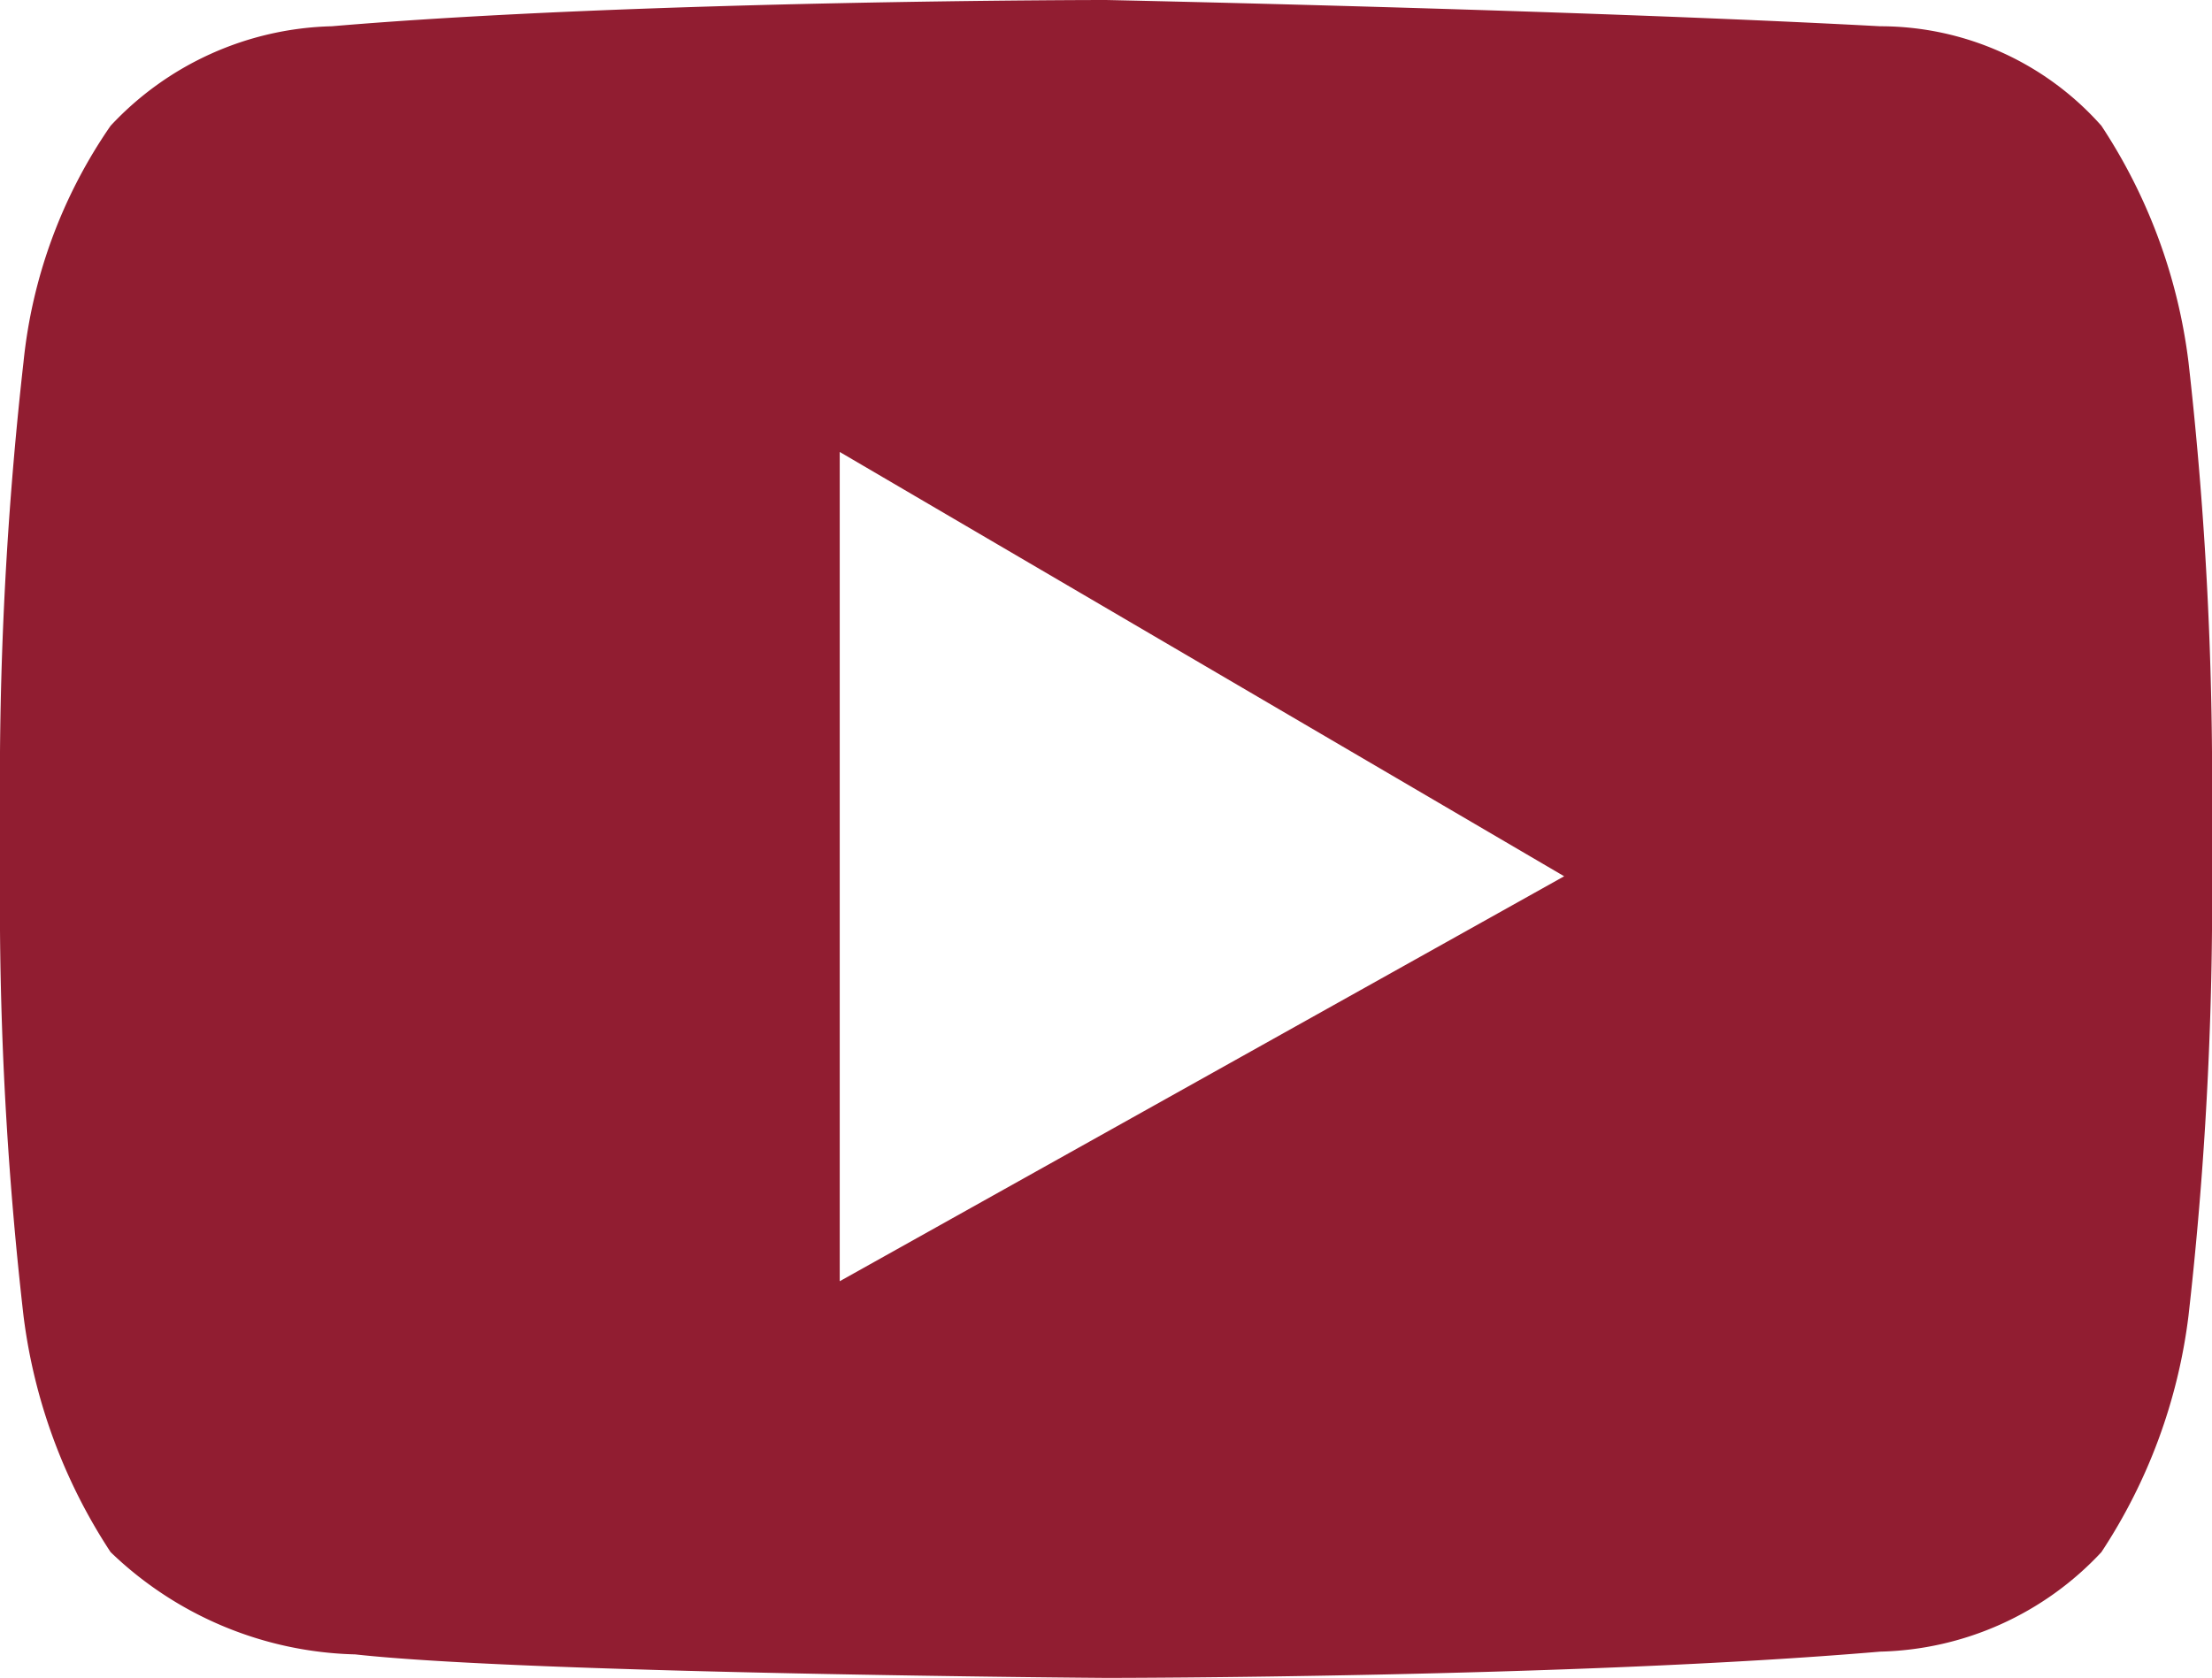 <svg xmlns="http://www.w3.org/2000/svg" width="16" height="12.14" viewBox="0 0 16 12.14">
  <path id="パス_56" data-name="パス 56" d="M74.556,11.55a3.989,3.989,0,0,0-.63-1.71,2.137,2.137,0,0,0-1.6-.72c-2.23-.12-5.6-.19-5.6-.19s-3.37,0-5.6.19a2.261,2.261,0,0,0-1.6.72,3.65,3.65,0,0,0-.63,1.71,27.113,27.113,0,0,0-.17,2.82v1.29a26.275,26.275,0,0,0,.17,2.79,4.015,4.015,0,0,0,.63,1.71,2.641,2.641,0,0,0,1.77.74c1.26.14,5.43.17,5.43.17s3.37,0,5.6-.19a2.258,2.258,0,0,0,1.6-.72,3.989,3.989,0,0,0,.63-1.71,26.812,26.812,0,0,0,.17-2.79V14.37A26.841,26.841,0,0,0,74.556,11.55ZM64.8,18.2v-6l5.24,3.07Z" transform="translate(-58.726 -8.93)" fill="#911d31"/>
</svg>
